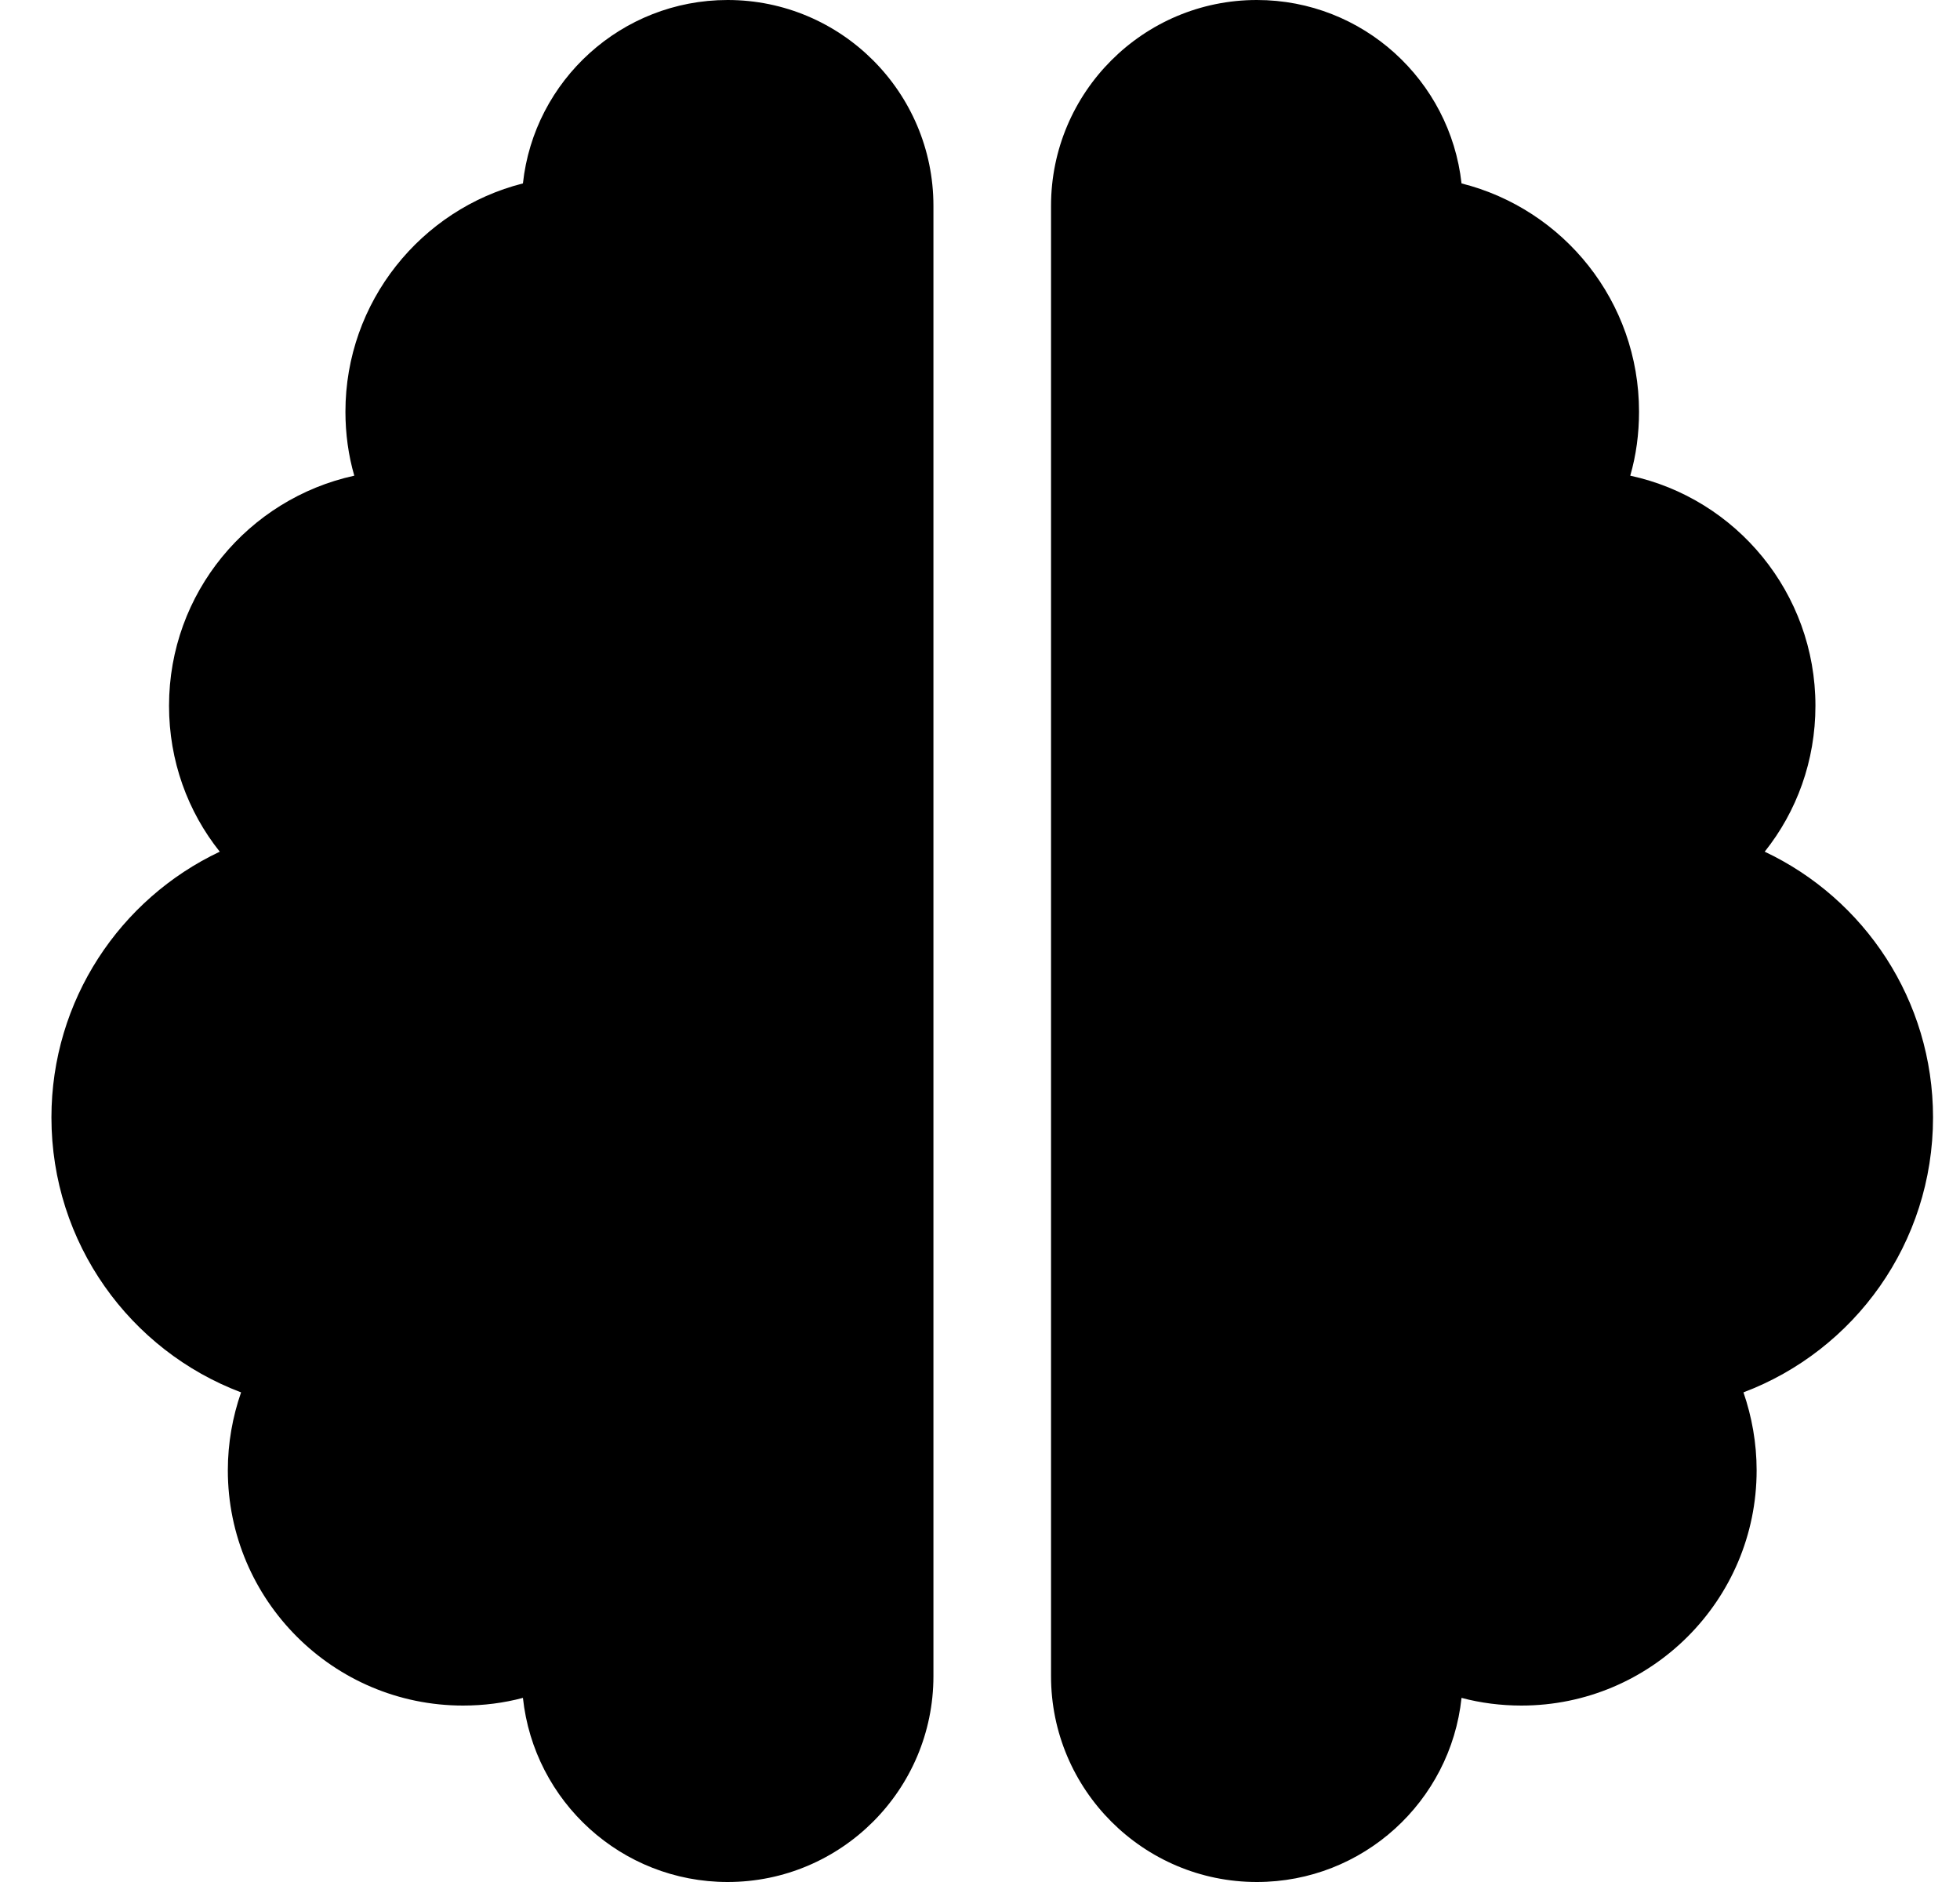 <svg width="25" height="24" viewBox="0 0 25 24" fill="none" xmlns="http://www.w3.org/2000/svg">
<g clip-path="url(#clip0_145_2476)">
<path d="M9.281 0C10.73 0 11.906 1.177 11.906 2.625V21.375C11.906 22.823 10.73 24 9.281 24C7.927 24 6.811 22.973 6.67 21.652C6.427 21.717 6.169 21.75 5.906 21.75C4.252 21.75 2.906 20.405 2.906 18.75C2.906 18.403 2.967 18.066 3.075 17.756C1.659 17.222 0.656 15.853 0.656 14.25C0.656 12.755 1.533 11.461 2.803 10.861C2.395 10.35 2.156 9.703 2.156 9C2.156 7.561 3.169 6.361 4.519 6.066C4.444 5.808 4.406 5.531 4.406 5.25C4.406 3.848 5.372 2.667 6.67 2.339C6.811 1.027 7.927 0 9.281 0ZM16.031 0C17.386 0 18.497 1.027 18.642 2.339C19.945 2.667 20.906 3.844 20.906 5.25C20.906 5.531 20.869 5.808 20.794 6.066C22.144 6.356 23.156 7.561 23.156 9C23.156 9.703 22.917 10.35 22.509 10.861C23.78 11.461 24.656 12.755 24.656 14.25C24.656 15.853 23.653 17.222 22.238 17.756C22.345 18.066 22.406 18.403 22.406 18.75C22.406 20.405 21.061 21.75 19.406 21.75C19.144 21.75 18.886 21.717 18.642 21.652C18.502 22.973 17.386 24 16.031 24C14.583 24 13.406 22.823 13.406 21.375V2.625C13.406 1.177 14.583 0 16.031 0Z" fill="black"/>
</g>
<defs>
<clipPath id="clip0_145_2476">
<path d="M0.656 0H24.656V24H0.656V0Z" fill="white"/>
</clipPath>
</defs>
</svg>
